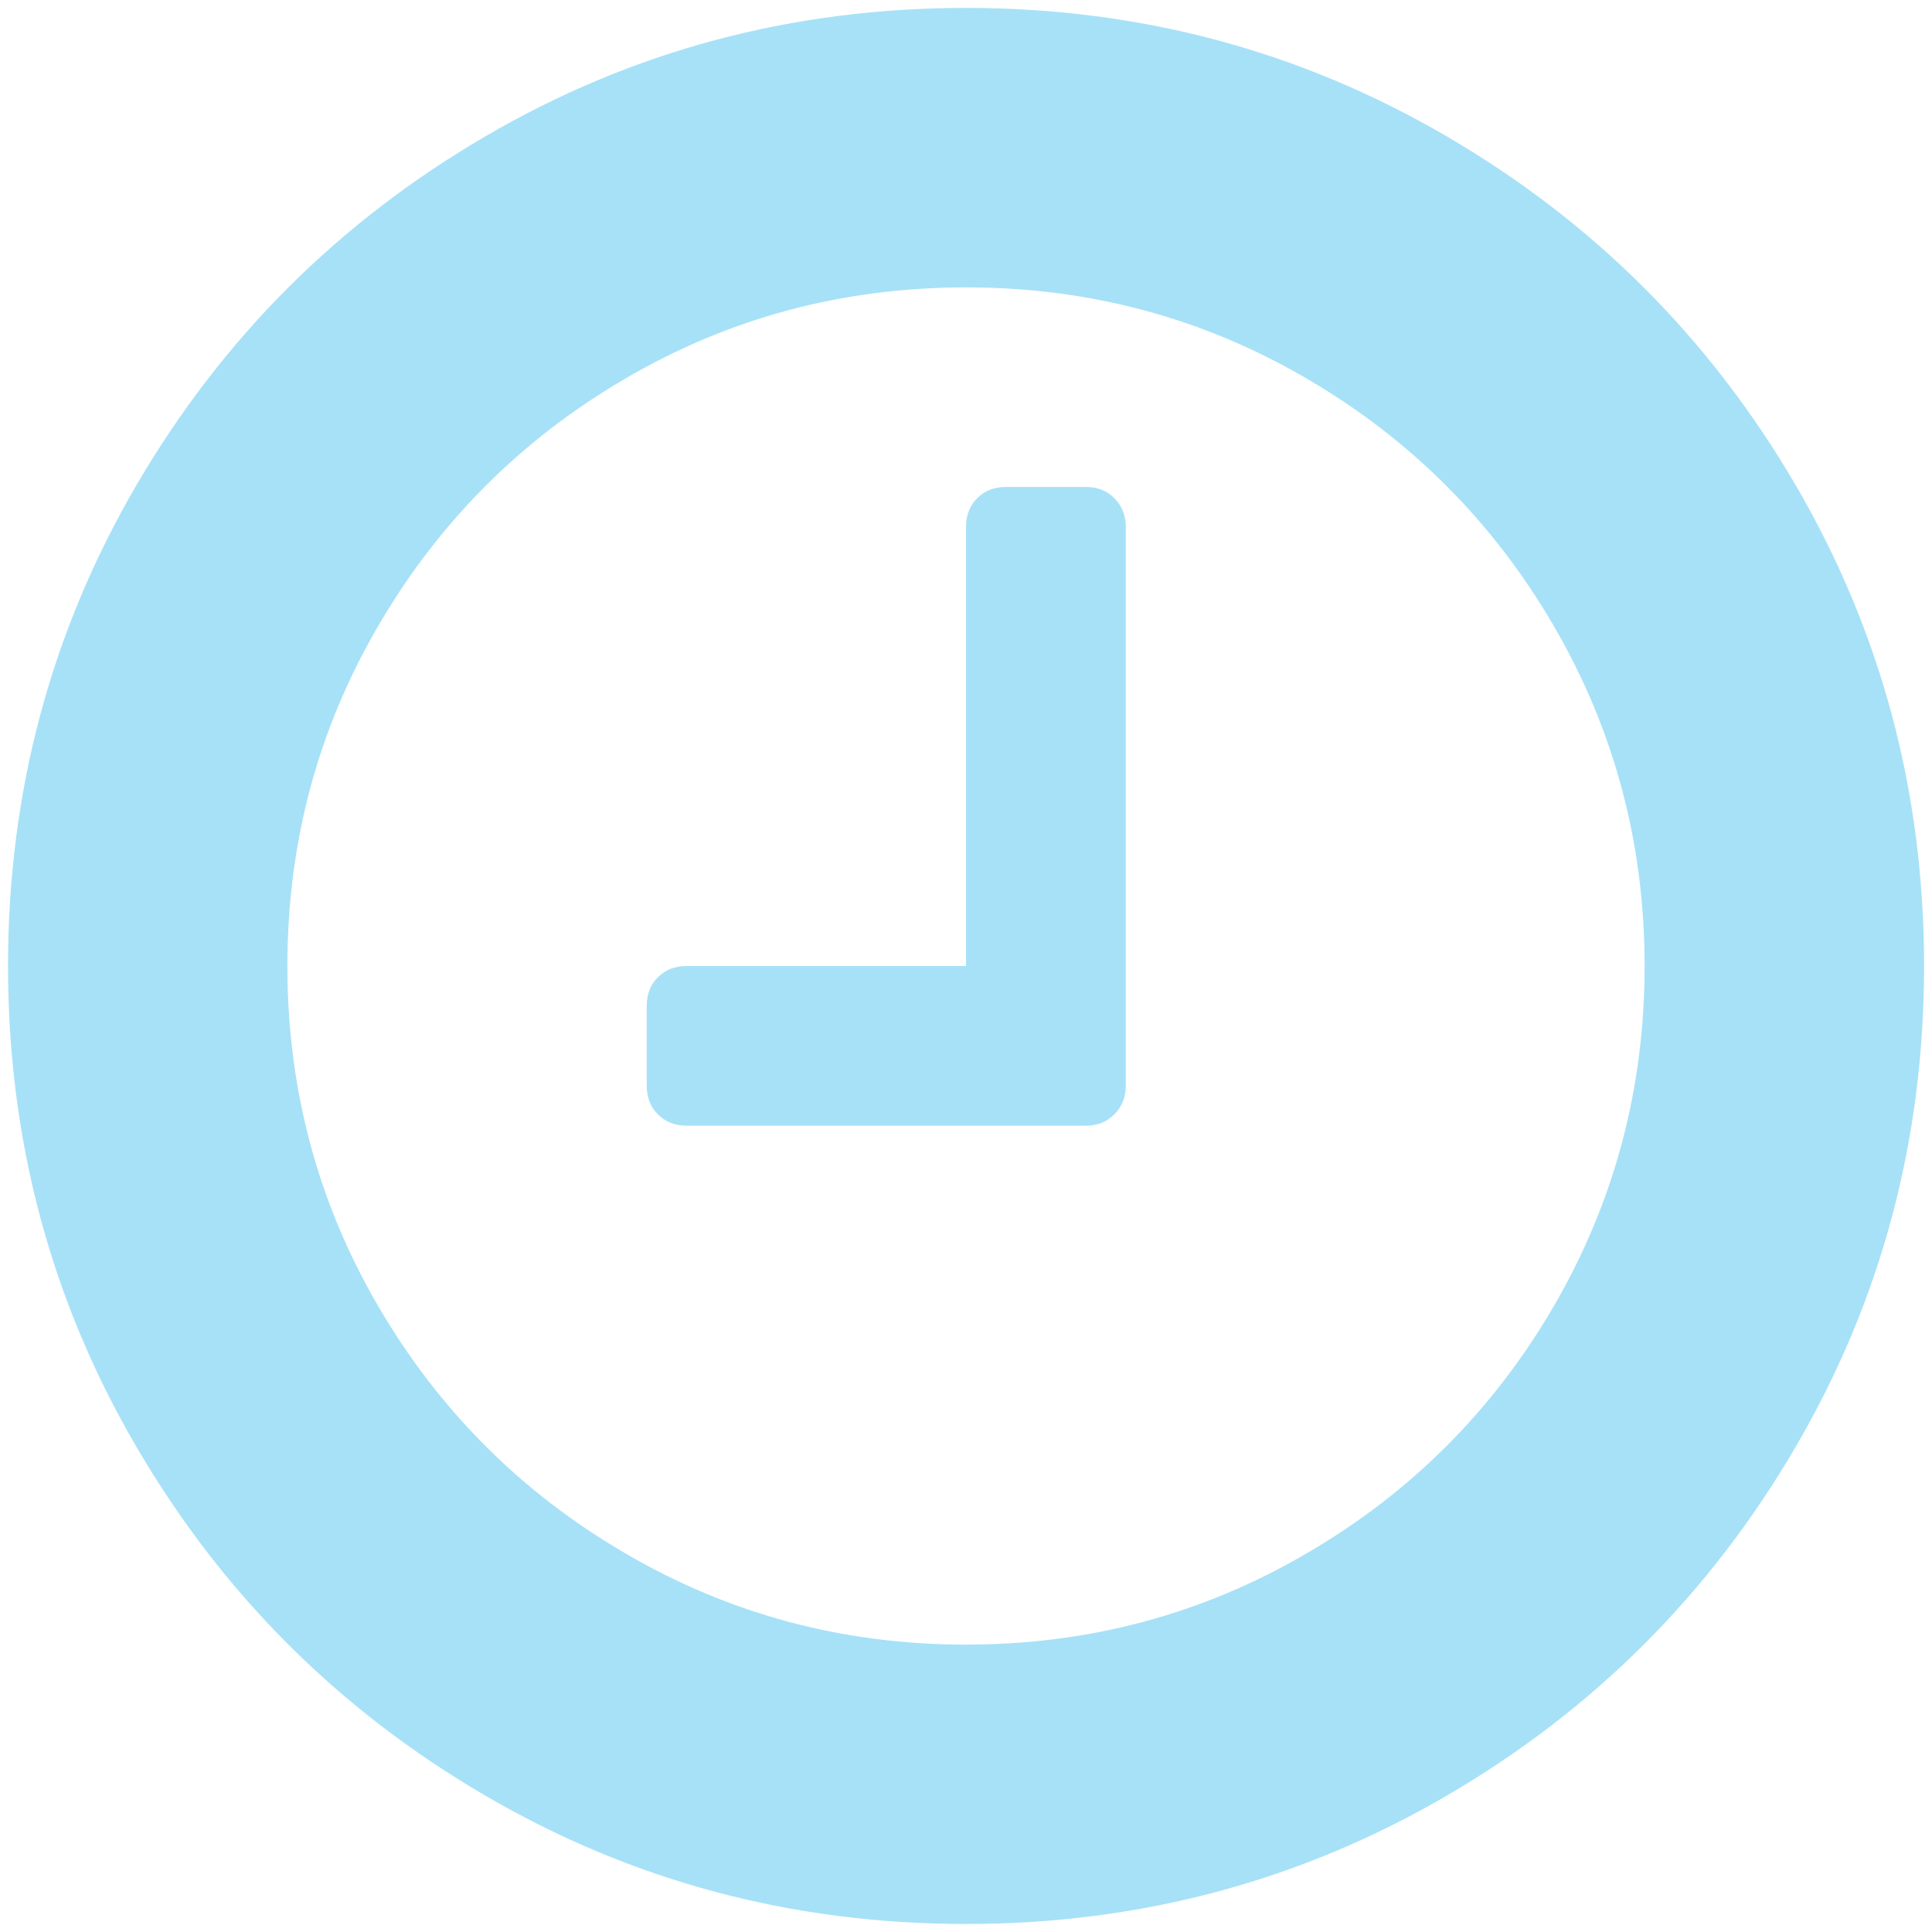 <?xml version="1.0" encoding="utf-8"?>
<!-- Generator: Adobe Illustrator 15.1.0, SVG Export Plug-In . SVG Version: 6.00 Build 0)  -->
<!DOCTYPE svg PUBLIC "-//W3C//DTD SVG 1.1 Tiny//EN" "http://www.w3.org/Graphics/SVG/1.1/DTD/svg11-tiny.dtd">
<svg version="1.1" baseProfile="tiny" id="Layer_1" xmlns="http://www.w3.org/2000/svg" xmlns:xlink="http://www.w3.org/1999/xlink"
	 x="0px" y="0px" width="20px" height="20px" viewBox="0 0 20 20" xml:space="preserve">
<path fill="#A7E1F7" d="M18.588,5.021c0.887,1.52,1.33,3.179,1.33,4.979s-0.443,3.46-1.33,4.979
	c-0.887,1.519-2.09,2.722-3.609,3.608s-3.178,1.33-4.979,1.33c-1.8,0-3.459-0.443-4.978-1.33c-1.52-0.887-2.722-2.09-3.609-3.608
	C0.525,13.46,0.083,11.8,0.083,10s0.443-3.459,1.33-4.979C2.3,3.503,3.502,2.3,5.022,1.413C6.541,0.525,8.2,0.082,10,0.082
	c1.801,0,3.459,0.443,4.979,1.331C16.498,2.3,17.701,3.503,18.588,5.021z M16.082,13.526c0.627-1.077,0.943-2.252,0.943-3.526
	s-0.316-2.449-0.943-3.525c-0.627-1.075-1.48-1.929-2.557-2.557C12.449,3.289,11.273,2.975,10,2.975
	c-1.274,0-2.449,0.314-3.525,0.943C5.398,4.546,4.546,5.399,3.918,6.475C3.289,7.551,2.975,8.726,2.975,10s0.314,2.449,0.943,3.526
	c0.628,1.075,1.48,1.928,2.557,2.555C7.551,16.71,8.726,17.025,10,17.025c1.273,0,2.449-0.315,3.525-0.944
	C14.602,15.454,15.455,14.602,16.082,13.526z M11.654,5.455v5.785c0,0.12-0.041,0.219-0.119,0.296
	c-0.076,0.078-0.174,0.117-0.297,0.117h-4.13c-0.121,0-0.22-0.039-0.297-0.117c-0.078-0.077-0.116-0.176-0.116-0.296v-0.827
	c0-0.12,0.038-0.22,0.116-0.297C6.888,10.038,6.987,10,7.108,10H10V5.455c0-0.121,0.039-0.221,0.116-0.298
	c0.078-0.078,0.176-0.116,0.297-0.116h0.825c0.123,0,0.221,0.038,0.297,0.116C11.613,5.234,11.654,5.334,11.654,5.455z"/>
</svg>
